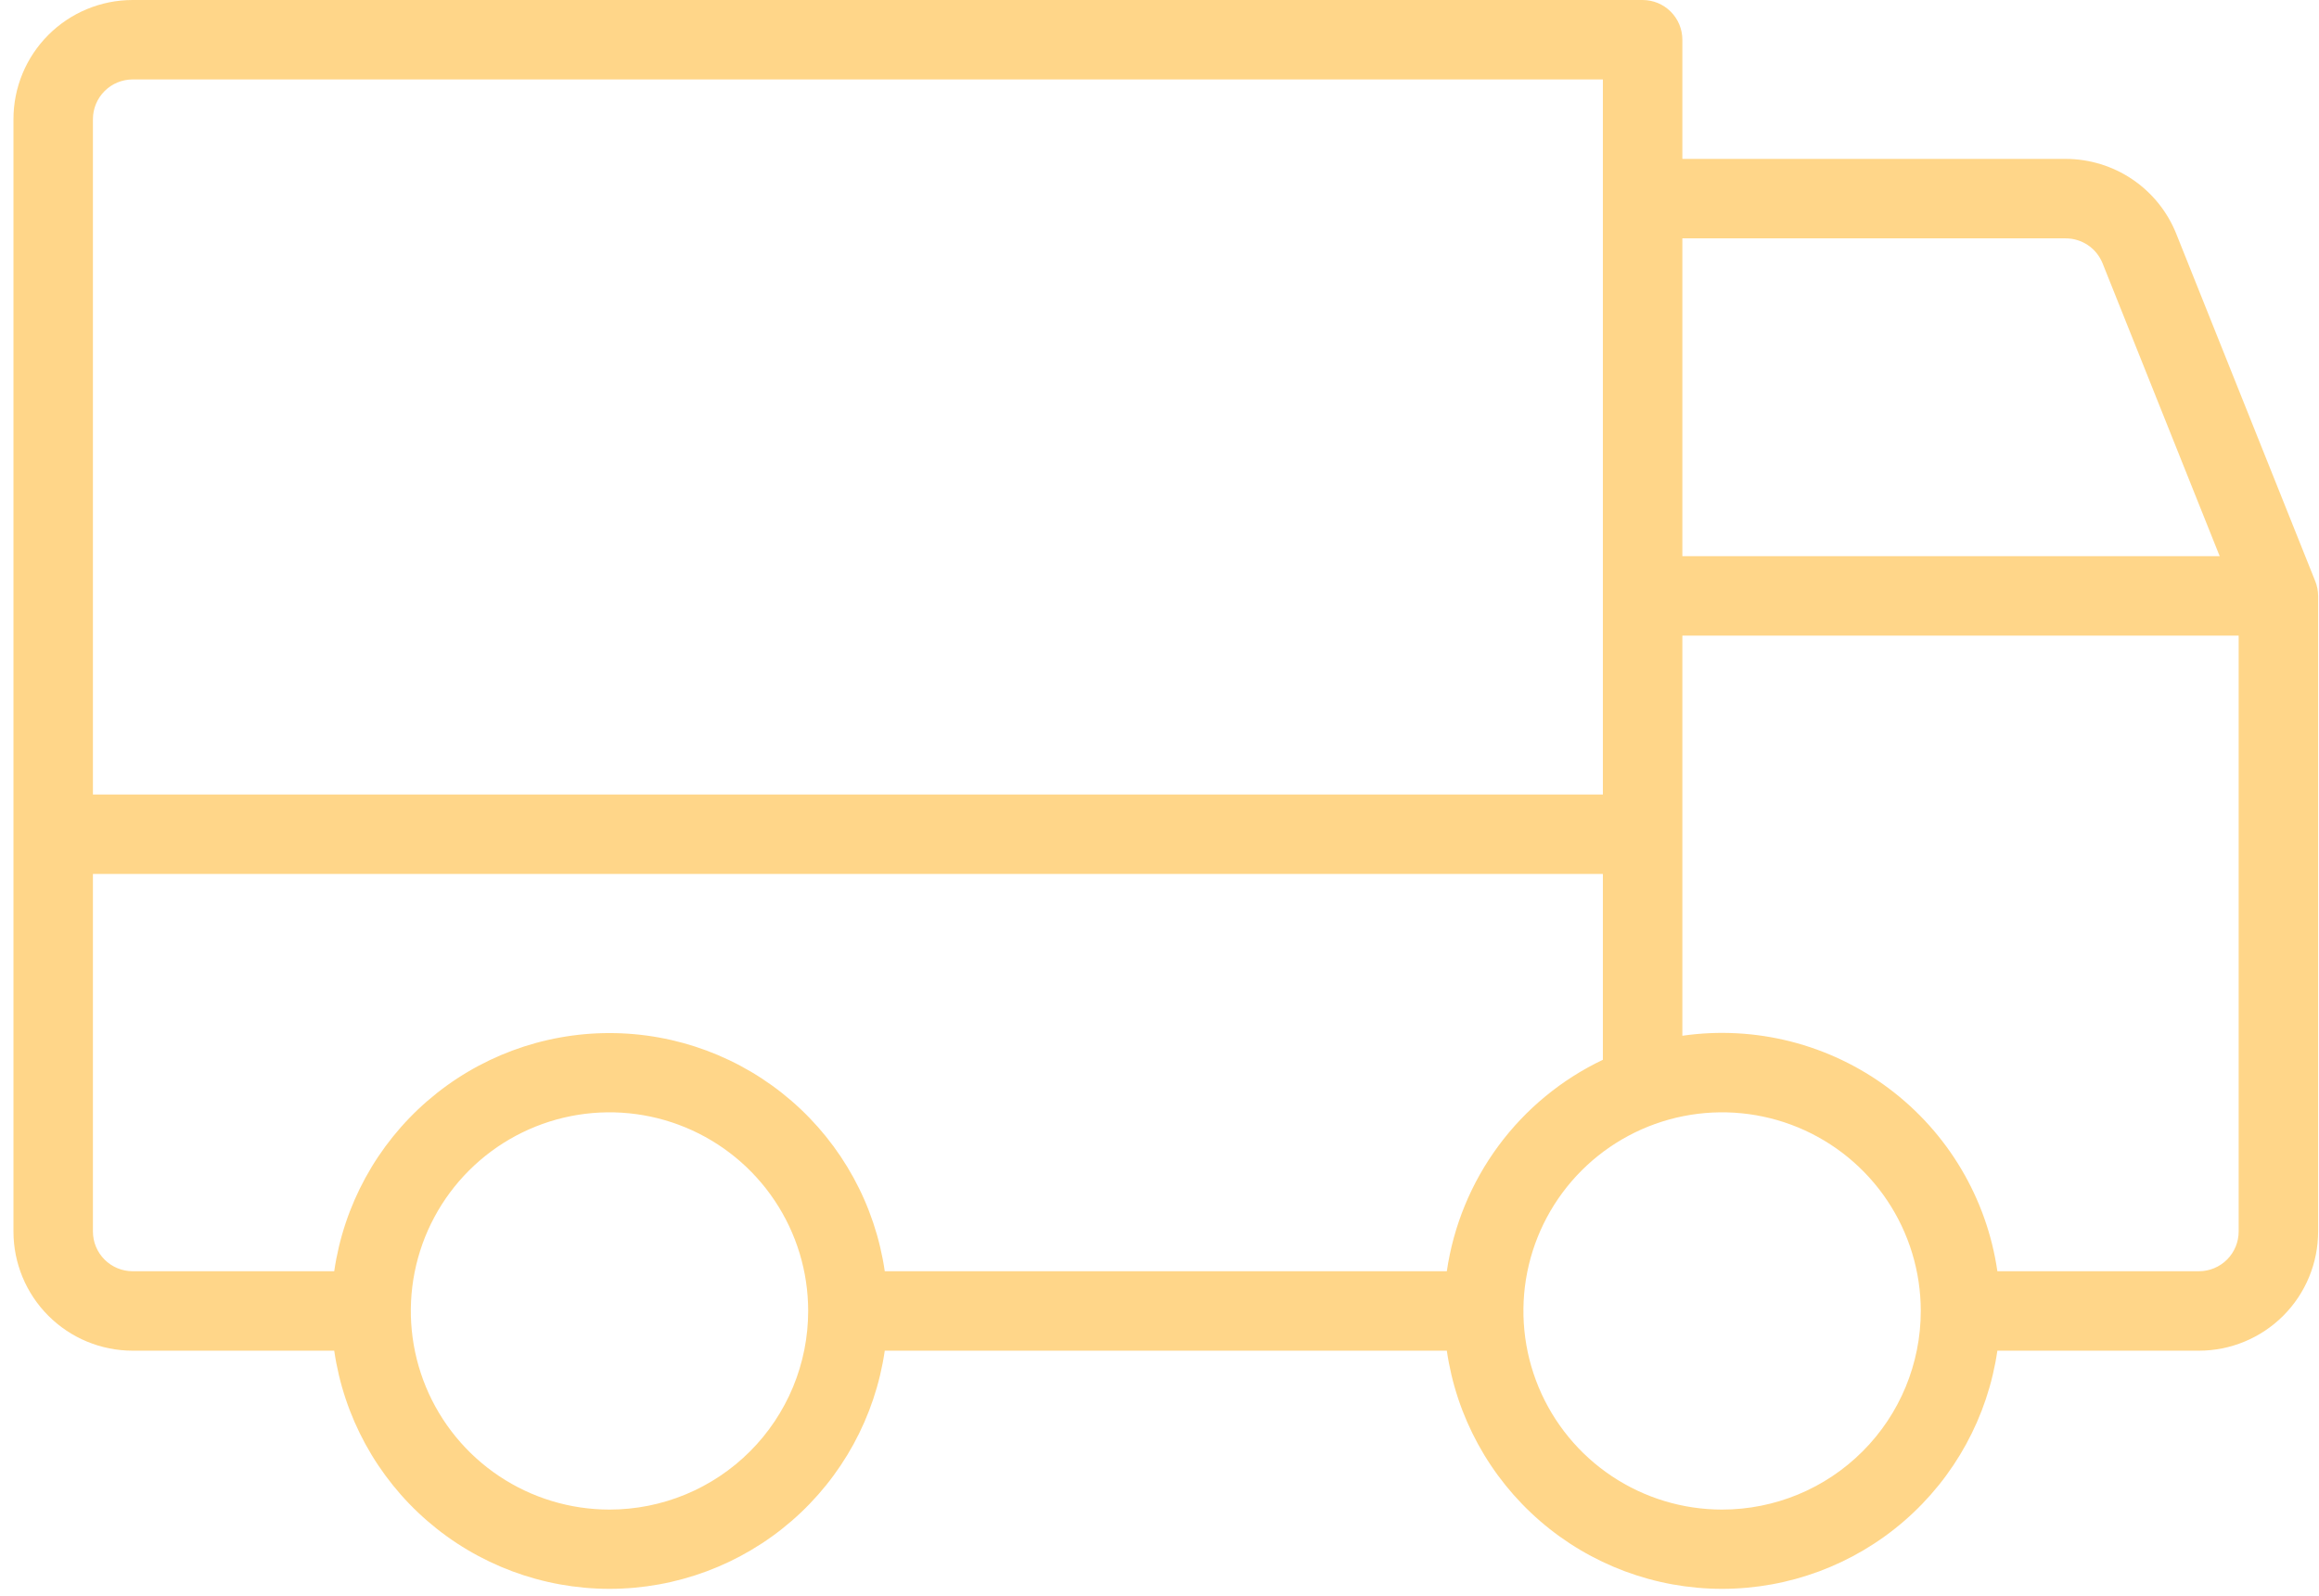 <?xml version="1.0" encoding="UTF-8"?> <svg xmlns="http://www.w3.org/2000/svg" width="138" height="95" viewBox="0 0 138 95" fill="none"> <path opacity="0.5" d="M137.777 34.594L129.501 13.904C128.973 12.591 128.064 11.466 126.891 10.674C125.719 9.882 124.336 9.459 122.921 9.458H100.115V2.365C100.115 1.737 99.865 1.136 99.422 0.693C98.979 0.249 98.377 0 97.75 0H7.895C6.013 0 4.209 0.747 2.879 2.078C1.548 3.408 0.801 5.212 0.801 7.094V73.303C0.801 75.184 1.548 76.989 2.879 78.319C4.209 79.65 6.013 80.397 7.895 80.397H19.889C20.46 84.334 22.43 87.934 25.438 90.537C28.447 93.14 32.292 94.573 36.27 94.573C40.248 94.573 44.093 93.14 47.102 90.537C50.11 87.934 52.08 84.334 52.651 80.397H86.098C86.669 84.334 88.639 87.934 91.648 90.537C94.656 93.14 98.501 94.573 102.479 94.573C106.458 94.573 110.303 93.14 113.311 90.537C116.319 87.934 118.289 84.334 118.86 80.397H130.855C132.736 80.397 134.54 79.65 135.871 78.319C137.201 76.989 137.948 75.184 137.948 73.303V35.469C137.947 35.169 137.889 34.873 137.777 34.594ZM100.115 14.188H122.921C123.394 14.187 123.857 14.328 124.249 14.592C124.641 14.857 124.944 15.233 125.12 15.671L132.09 33.105H100.115V14.188ZM5.53 7.094C5.53 6.467 5.779 5.865 6.223 5.422C6.666 4.978 7.267 4.729 7.895 4.729H95.385V47.292H5.53V7.094ZM36.27 89.855C33.932 89.855 31.646 89.162 29.701 87.863C27.757 86.564 26.242 84.717 25.347 82.557C24.452 80.396 24.218 78.019 24.674 75.726C25.13 73.432 26.256 71.326 27.91 69.672C29.563 68.019 31.67 66.893 33.963 66.436C36.257 65.98 38.634 66.214 40.794 67.109C42.955 68.004 44.801 69.519 46.1 71.464C47.4 73.408 48.093 75.694 48.093 78.032C48.093 79.585 47.787 81.122 47.193 82.557C46.599 83.991 45.728 85.295 44.63 86.392C43.532 87.49 42.229 88.361 40.794 88.955C39.36 89.55 37.823 89.855 36.27 89.855ZM86.098 75.668H52.651C52.08 71.731 50.11 68.131 47.102 65.528C44.093 62.924 40.248 61.492 36.27 61.492C32.292 61.492 28.447 62.924 25.438 65.528C22.43 68.131 20.46 71.731 19.889 75.668H7.895C7.267 75.668 6.666 75.419 6.223 74.975C5.779 74.532 5.53 73.93 5.53 73.303V52.022H95.385V63.082C92.921 64.254 90.785 66.016 89.165 68.211C87.545 70.406 86.492 72.968 86.098 75.668ZM102.479 89.855C100.141 89.855 97.855 89.162 95.911 87.863C93.966 86.564 92.451 84.717 91.556 82.557C90.661 80.396 90.427 78.019 90.883 75.726C91.34 73.432 92.466 71.326 94.119 69.672C95.773 68.019 97.879 66.893 100.173 66.436C102.466 65.98 104.843 66.214 107.004 67.109C109.164 68.004 111.011 69.519 112.31 71.464C113.609 73.408 114.302 75.694 114.302 78.032C114.302 81.168 113.057 84.175 110.839 86.392C108.622 88.61 105.615 89.855 102.479 89.855ZM133.219 73.303C133.219 73.93 132.97 74.532 132.527 74.975C132.083 75.419 131.482 75.668 130.855 75.668H118.86C118.233 71.323 115.905 67.406 112.39 64.778C108.874 62.149 104.459 61.025 100.115 61.651V37.834H133.219V73.303Z" fill="#FFAF15"></path> </svg> 